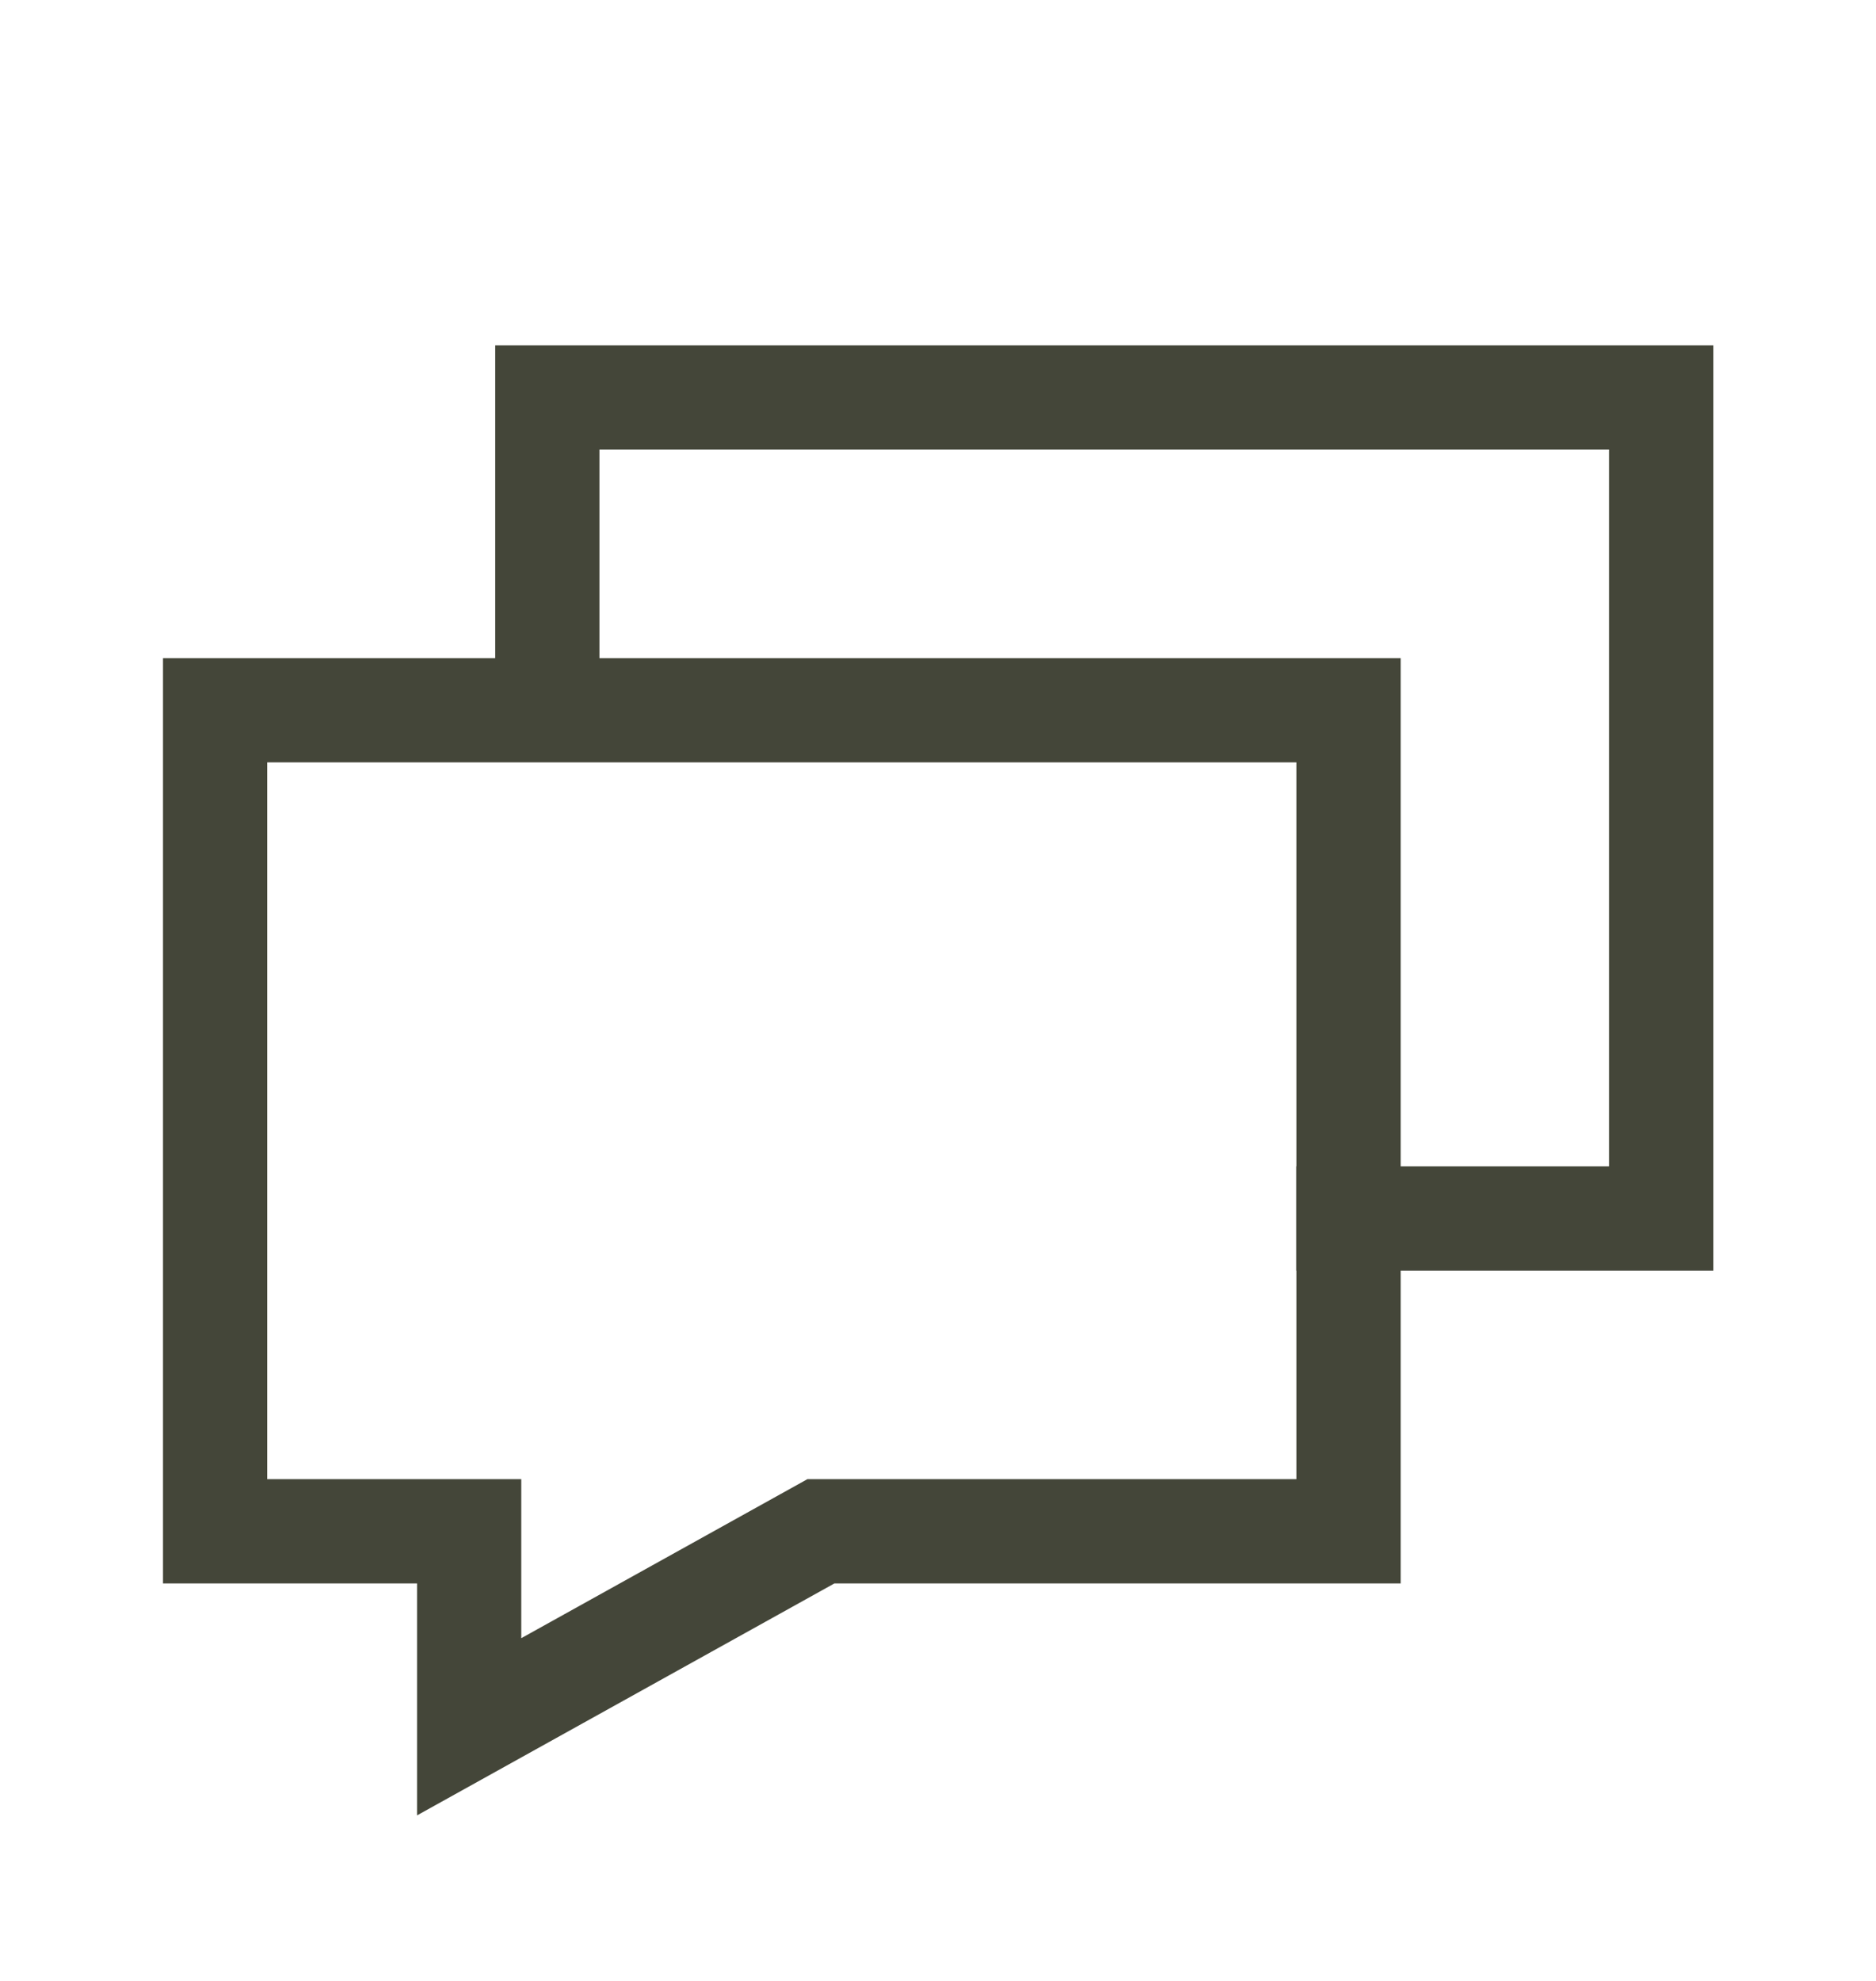 <svg width="36" height="38" viewBox="0 0 36 38" fill="none" xmlns="http://www.w3.org/2000/svg">
<path d="M25.875 23.375H31.878V7.625H10.503V13.625M25.878 13.625H4.128V29.375H9.003V33.125L15.753 29.375H25.878V13.625Z" stroke="#444639" stroke-width="2" stroke-linecap="square"/>
</svg>

